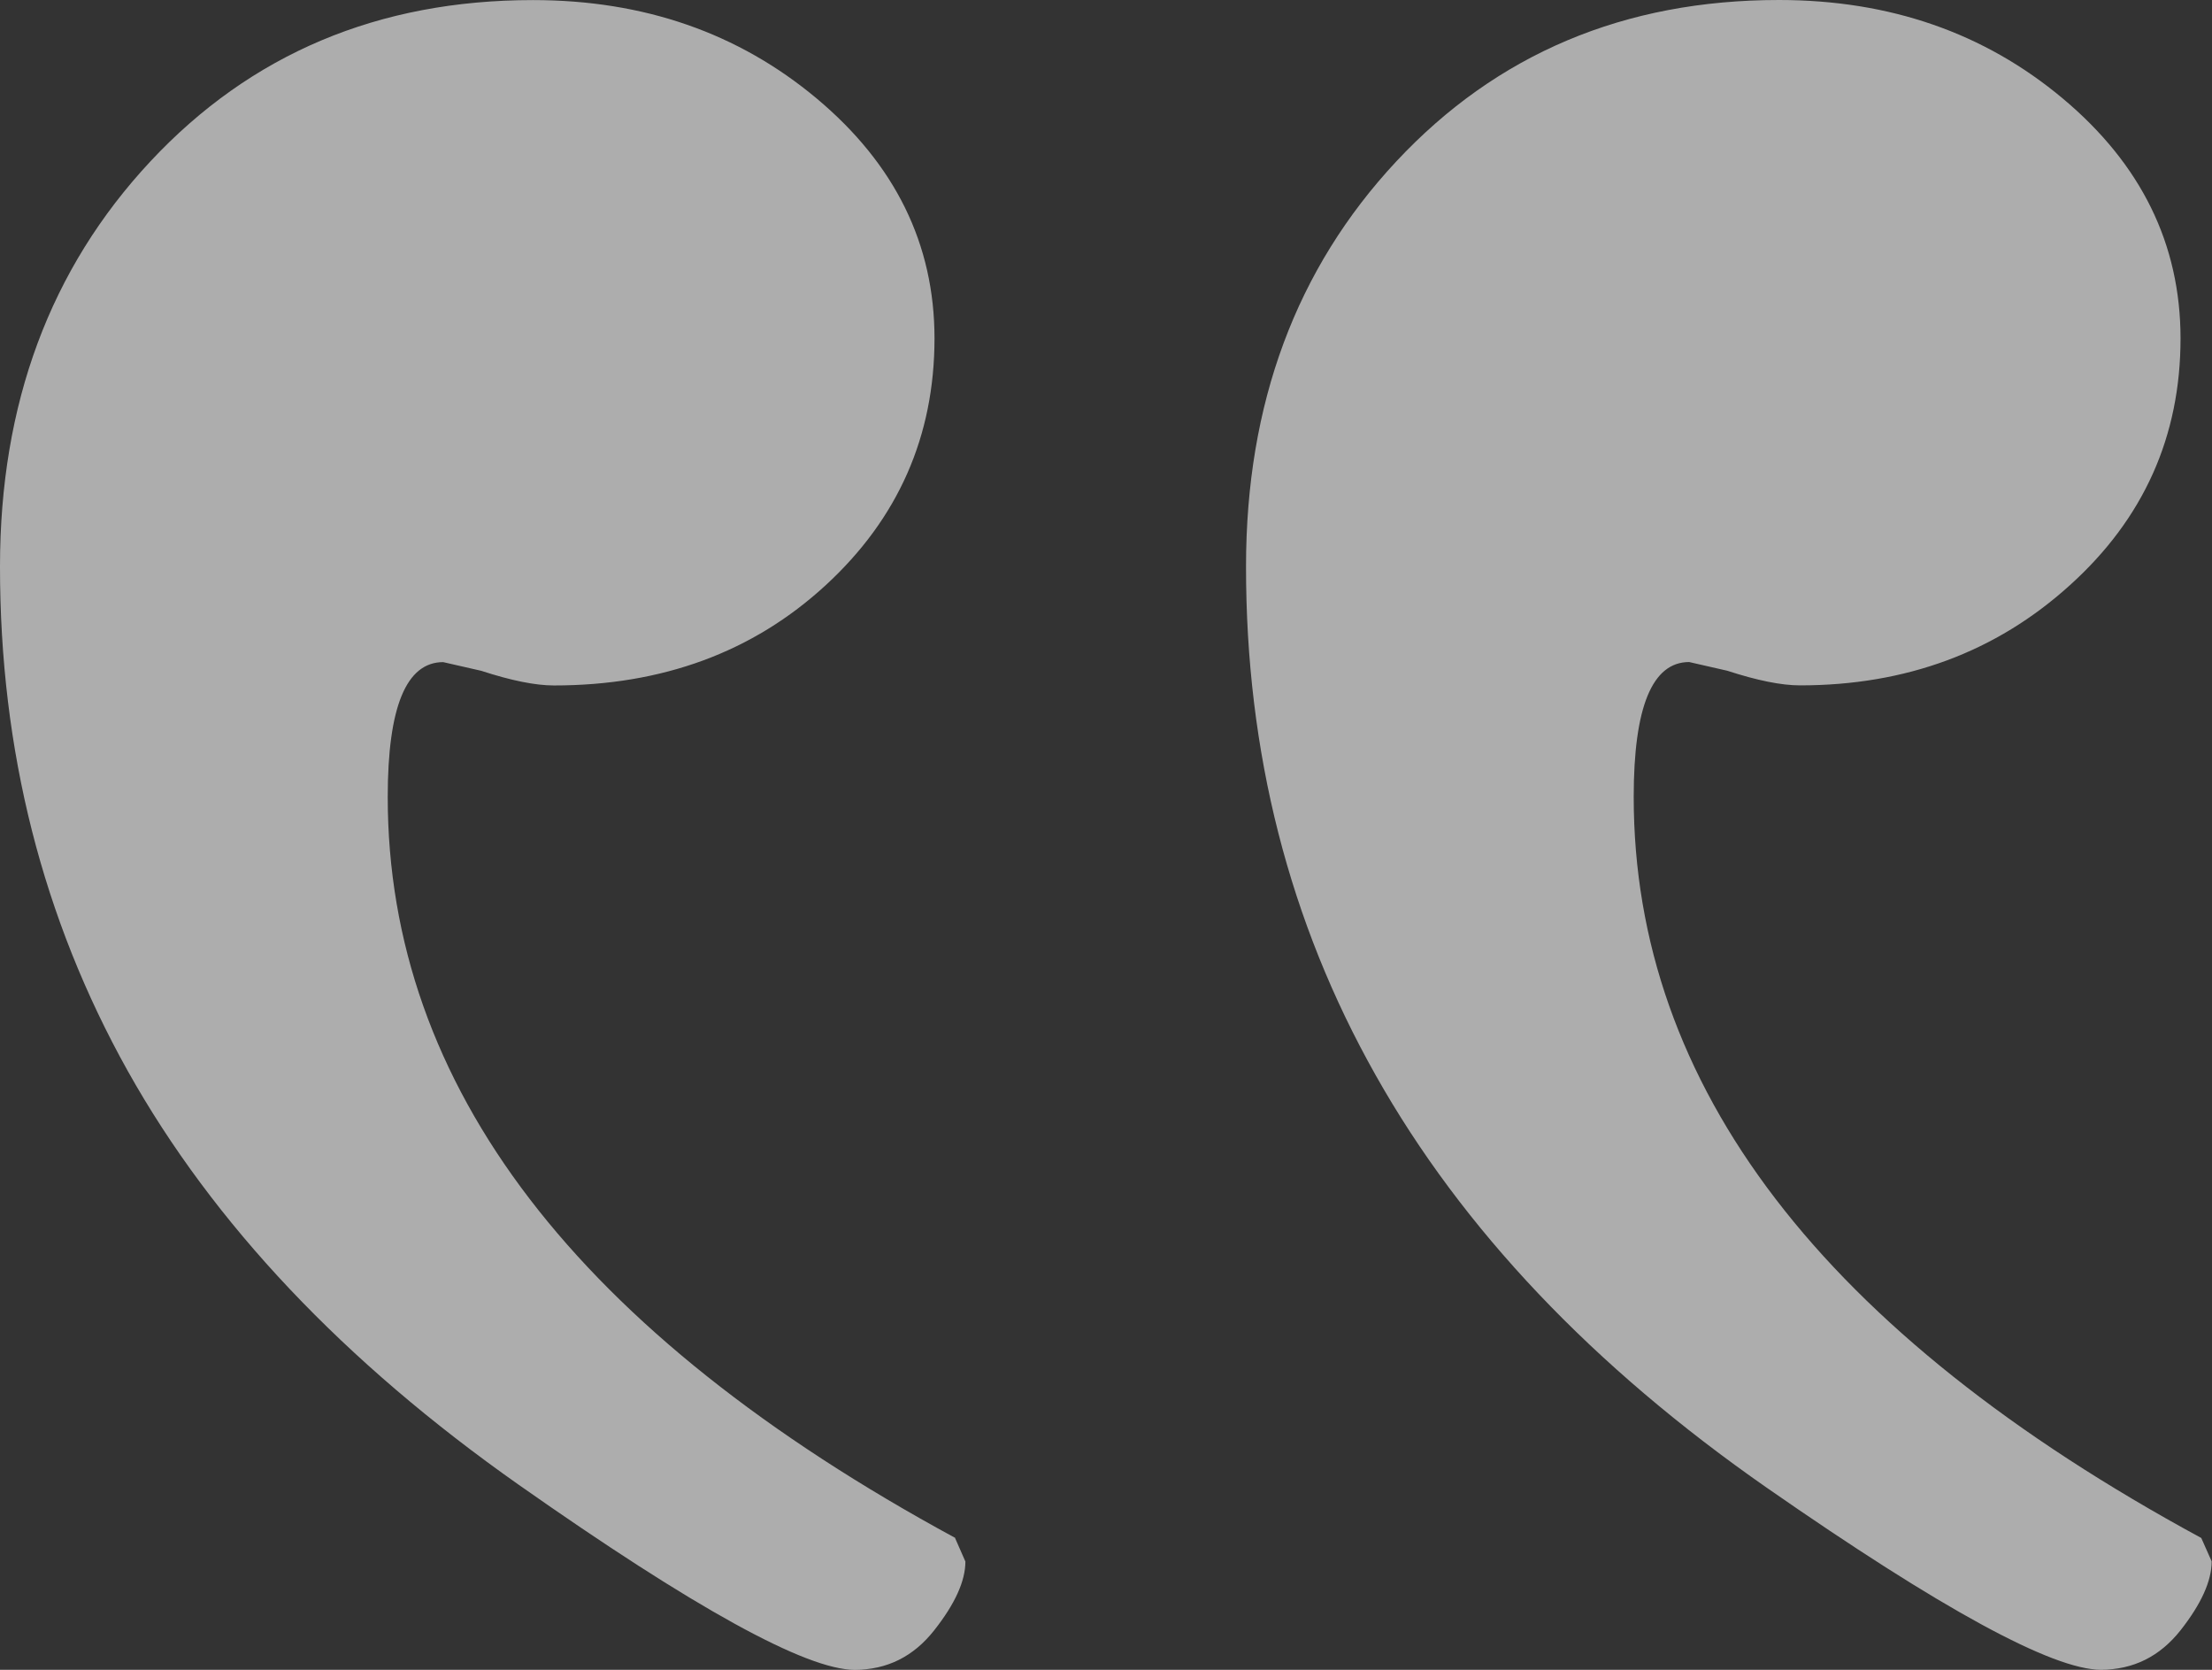 <svg width="53" height="40" viewBox="0 0 53 40" fill="none" xmlns="http://www.w3.org/2000/svg">
<rect x="0" y="0" width="53" height="40" fill="#333333" stroke="none"/>
<path opacity="0.6" d="M22.891 36.842C13.823 31.929 9.29 26.012 9.29 19.091C9.29 16.937 9.733 15.861 10.619 15.861L11.531 16.069C12.248 16.303 12.828 16.42 13.272 16.42C15.87 16.42 18.04 15.621 19.779 14.023C21.519 12.424 22.39 10.452 22.391 8.105C22.39 5.849 21.449 3.934 19.57 2.361C17.69 0.788 15.424 0.002 12.77 0.002C9.066 0.002 6.01 1.29 3.603 3.867C1.201 6.44 1.72928e-06 9.674 1.72928e-06 13.569C-0.002 17.974 1.02 22.004 3.064 25.66C5.112 29.314 8.235 32.618 12.434 35.571C16.635 38.523 19.316 39.999 20.477 40C21.251 40 21.887 39.684 22.384 39.053C22.882 38.422 23.131 37.873 23.131 37.406L22.884 36.844L22.891 36.842ZM52.743 36.842C43.676 31.93 39.143 26.012 39.144 19.089C39.144 16.936 39.587 15.859 40.473 15.859L41.385 16.067C42.102 16.301 42.683 16.418 43.127 16.418C45.67 16.418 47.825 15.619 49.592 14.021C51.363 12.425 52.247 10.452 52.246 8.103C52.244 5.847 51.304 3.932 49.424 2.359C47.545 0.786 45.278 0 42.624 0C38.921 0 35.865 1.288 33.457 3.865C31.055 6.438 29.855 9.672 29.855 13.567C29.851 18.019 30.888 22.083 32.964 25.761C35.037 29.44 38.16 32.732 42.332 35.638C46.512 38.545 49.18 39.998 50.336 39.998C51.112 39.998 51.749 39.682 52.248 39.051C52.744 38.419 52.992 37.87 52.992 37.402L52.743 36.842Z" fill="white"/>
</svg>
